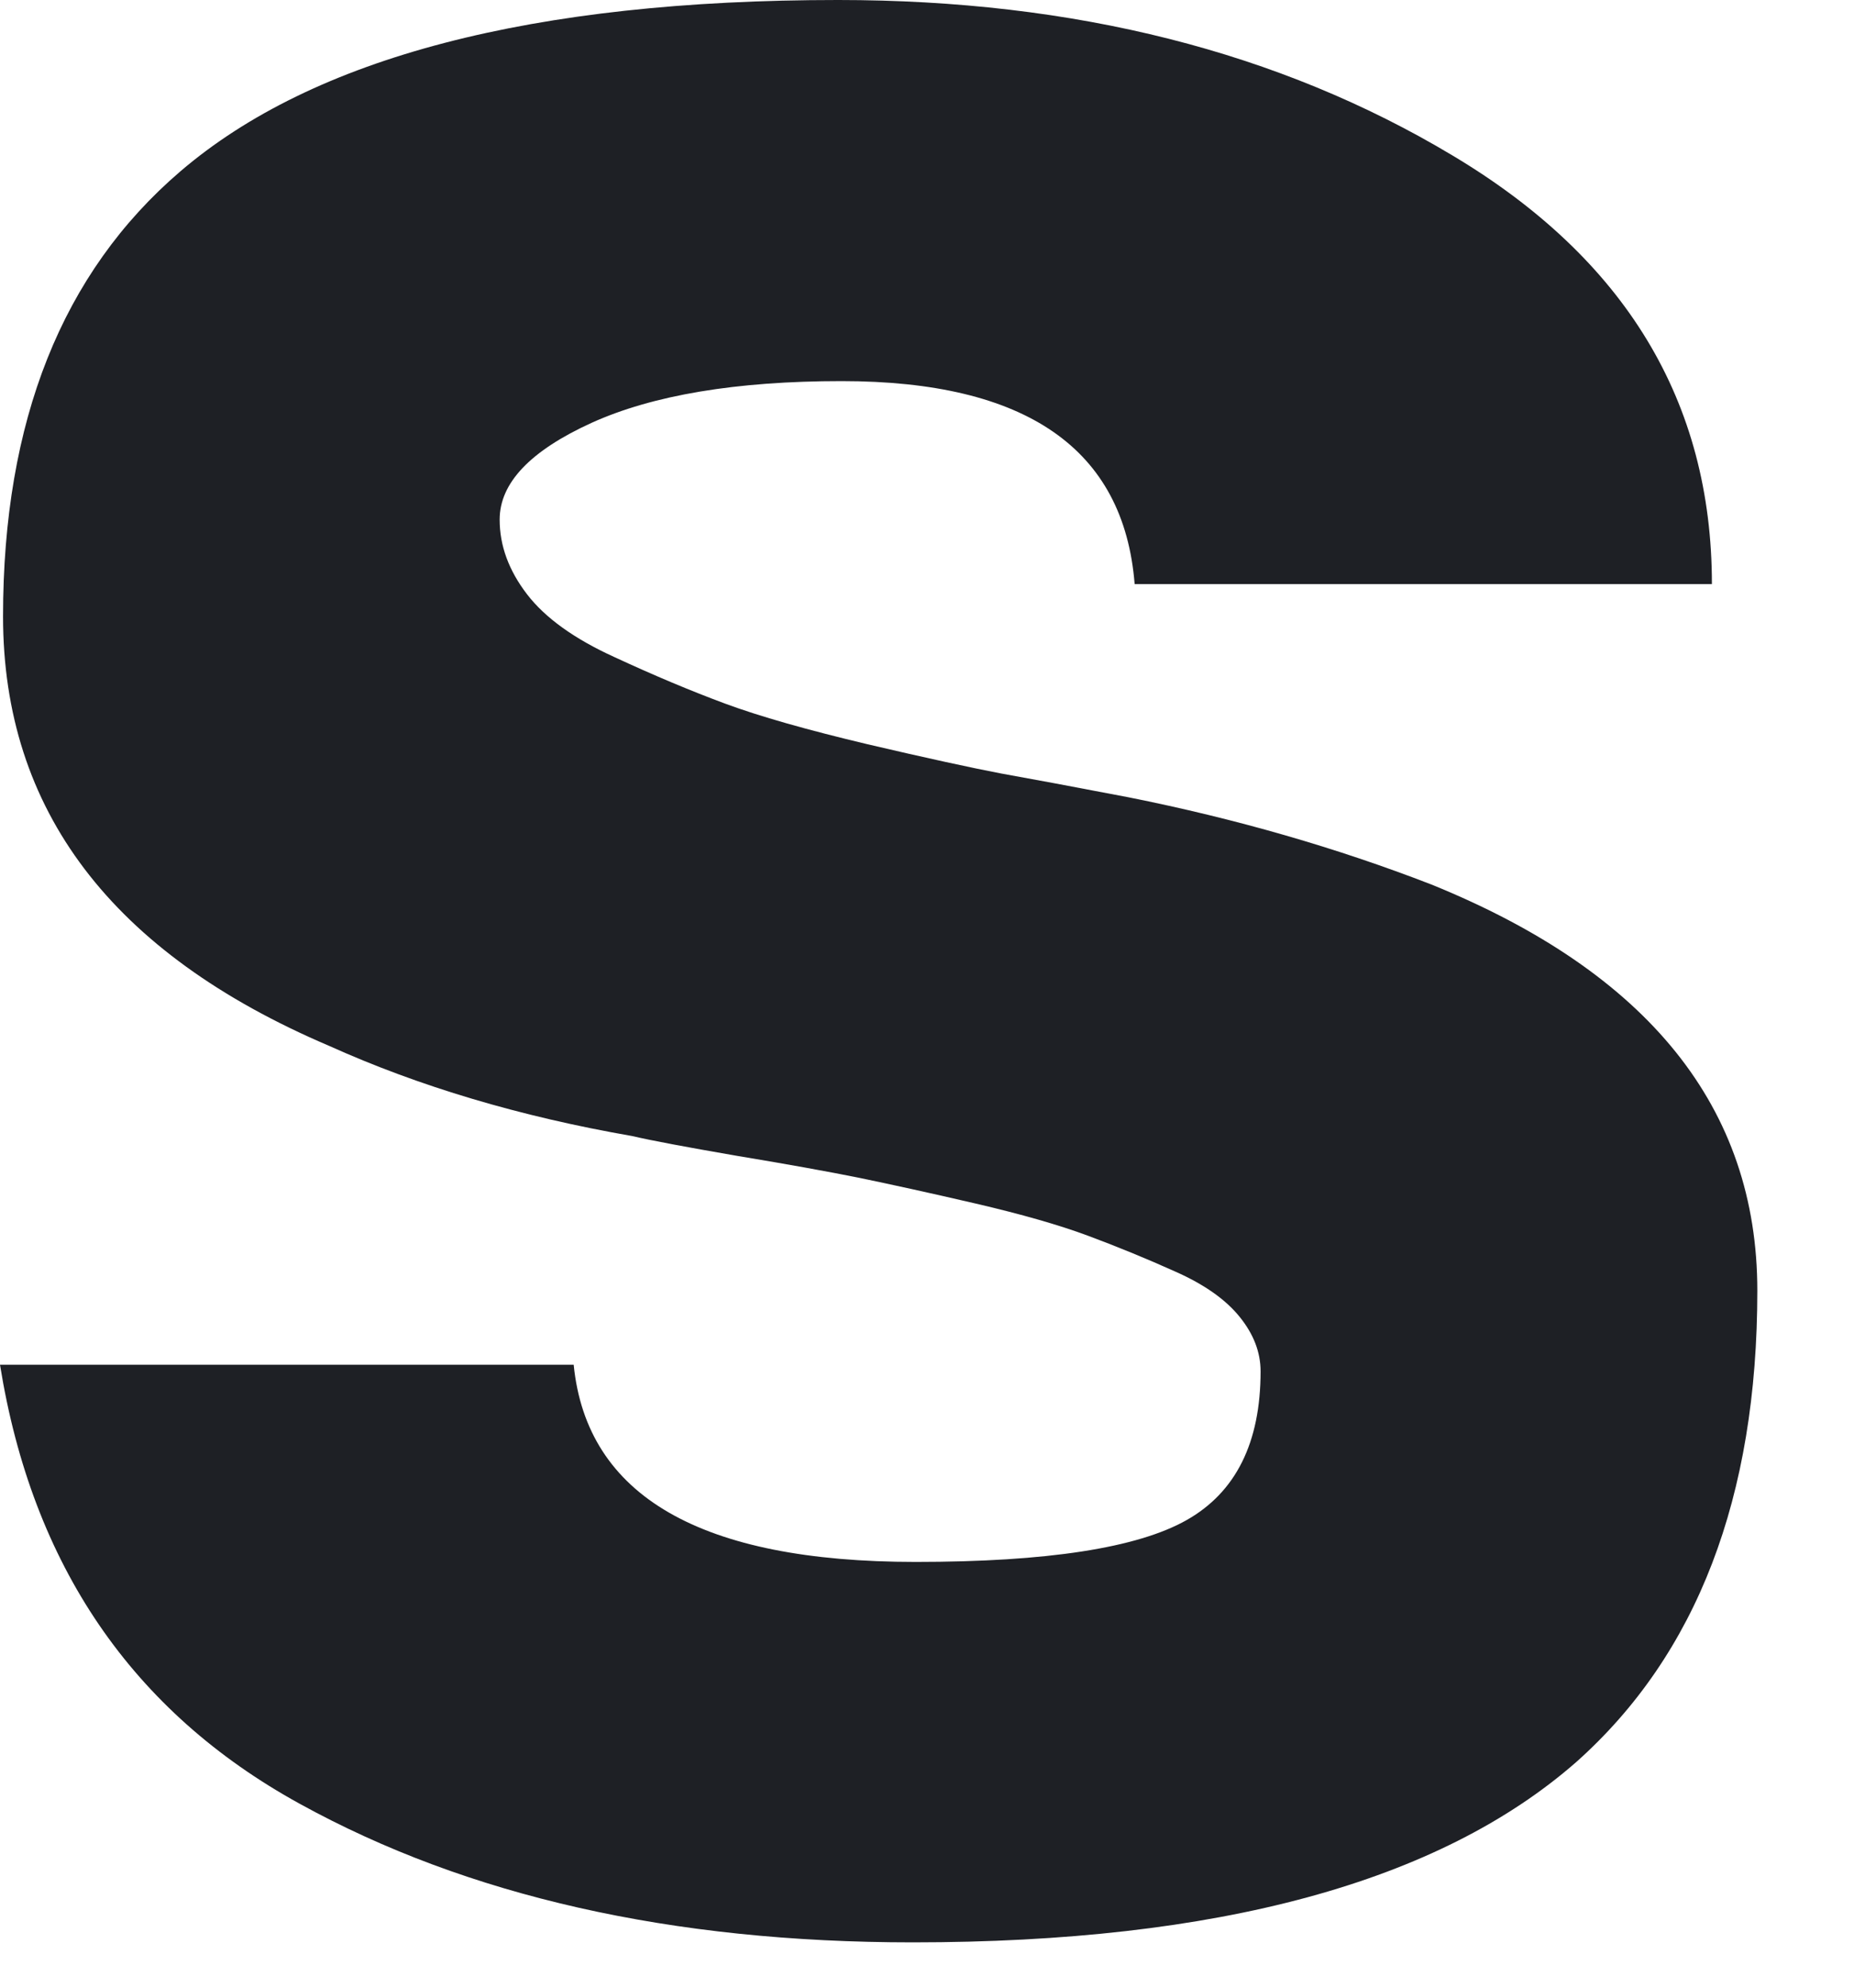 <?xml version="1.0" encoding="utf-8"?>
<svg xmlns="http://www.w3.org/2000/svg" fill="none" height="100%" overflow="visible" preserveAspectRatio="none" style="display: block;" viewBox="0 0 14 15" width="100%">
<g id="Group">
<g id="Group_2">
<path d="M13.27 9.74C13.27 11.3 12.814 12.485 11.904 13.296C10.867 14.205 9.196 14.658 6.892 14.658C5.073 14.658 3.53 14.31 2.263 13.612C0.997 12.916 0.243 11.811 2.47955e-05 10.299H4.332C4.431 11.291 5.292 11.787 6.914 11.787C7.906 11.787 8.588 11.682 8.961 11.471C9.332 11.261 9.519 10.887 9.519 10.349C9.519 10.204 9.466 10.068 9.362 9.939C9.256 9.807 9.094 9.693 8.875 9.596C8.655 9.497 8.435 9.407 8.217 9.326C7.997 9.244 7.713 9.163 7.365 9.082C7.016 9.001 6.723 8.937 6.486 8.888C6.252 8.841 5.943 8.785 5.562 8.722C5.18 8.656 4.918 8.607 4.773 8.573C3.928 8.426 3.165 8.199 2.484 7.892C0.843 7.193 0.023 6.112 0.023 4.652C0.023 3.177 0.469 2.058 1.361 1.294C2.367 0.432 4.023 -1.52588e-05 6.328 -1.52588e-05C8.115 -1.52588e-05 9.661 0.391 10.966 1.172C12.273 1.951 12.927 3.029 12.927 4.408H8.568C8.487 3.387 7.749 2.876 6.355 2.876C5.559 2.876 4.929 2.982 4.467 3.191C4.004 3.402 3.773 3.645 3.773 3.921C3.773 4.117 3.841 4.304 3.98 4.485C4.117 4.663 4.337 4.821 4.638 4.958C4.938 5.097 5.217 5.214 5.476 5.31C5.738 5.407 6.095 5.508 6.549 5.616C7.002 5.722 7.339 5.795 7.559 5.837C7.777 5.876 8.1 5.936 8.523 6.017C9.335 6.179 10.096 6.399 10.809 6.675C12.449 7.34 13.27 8.361 13.27 9.74Z" fill="#1E2025" id="Vector"/>
</g>
</g>
</svg>